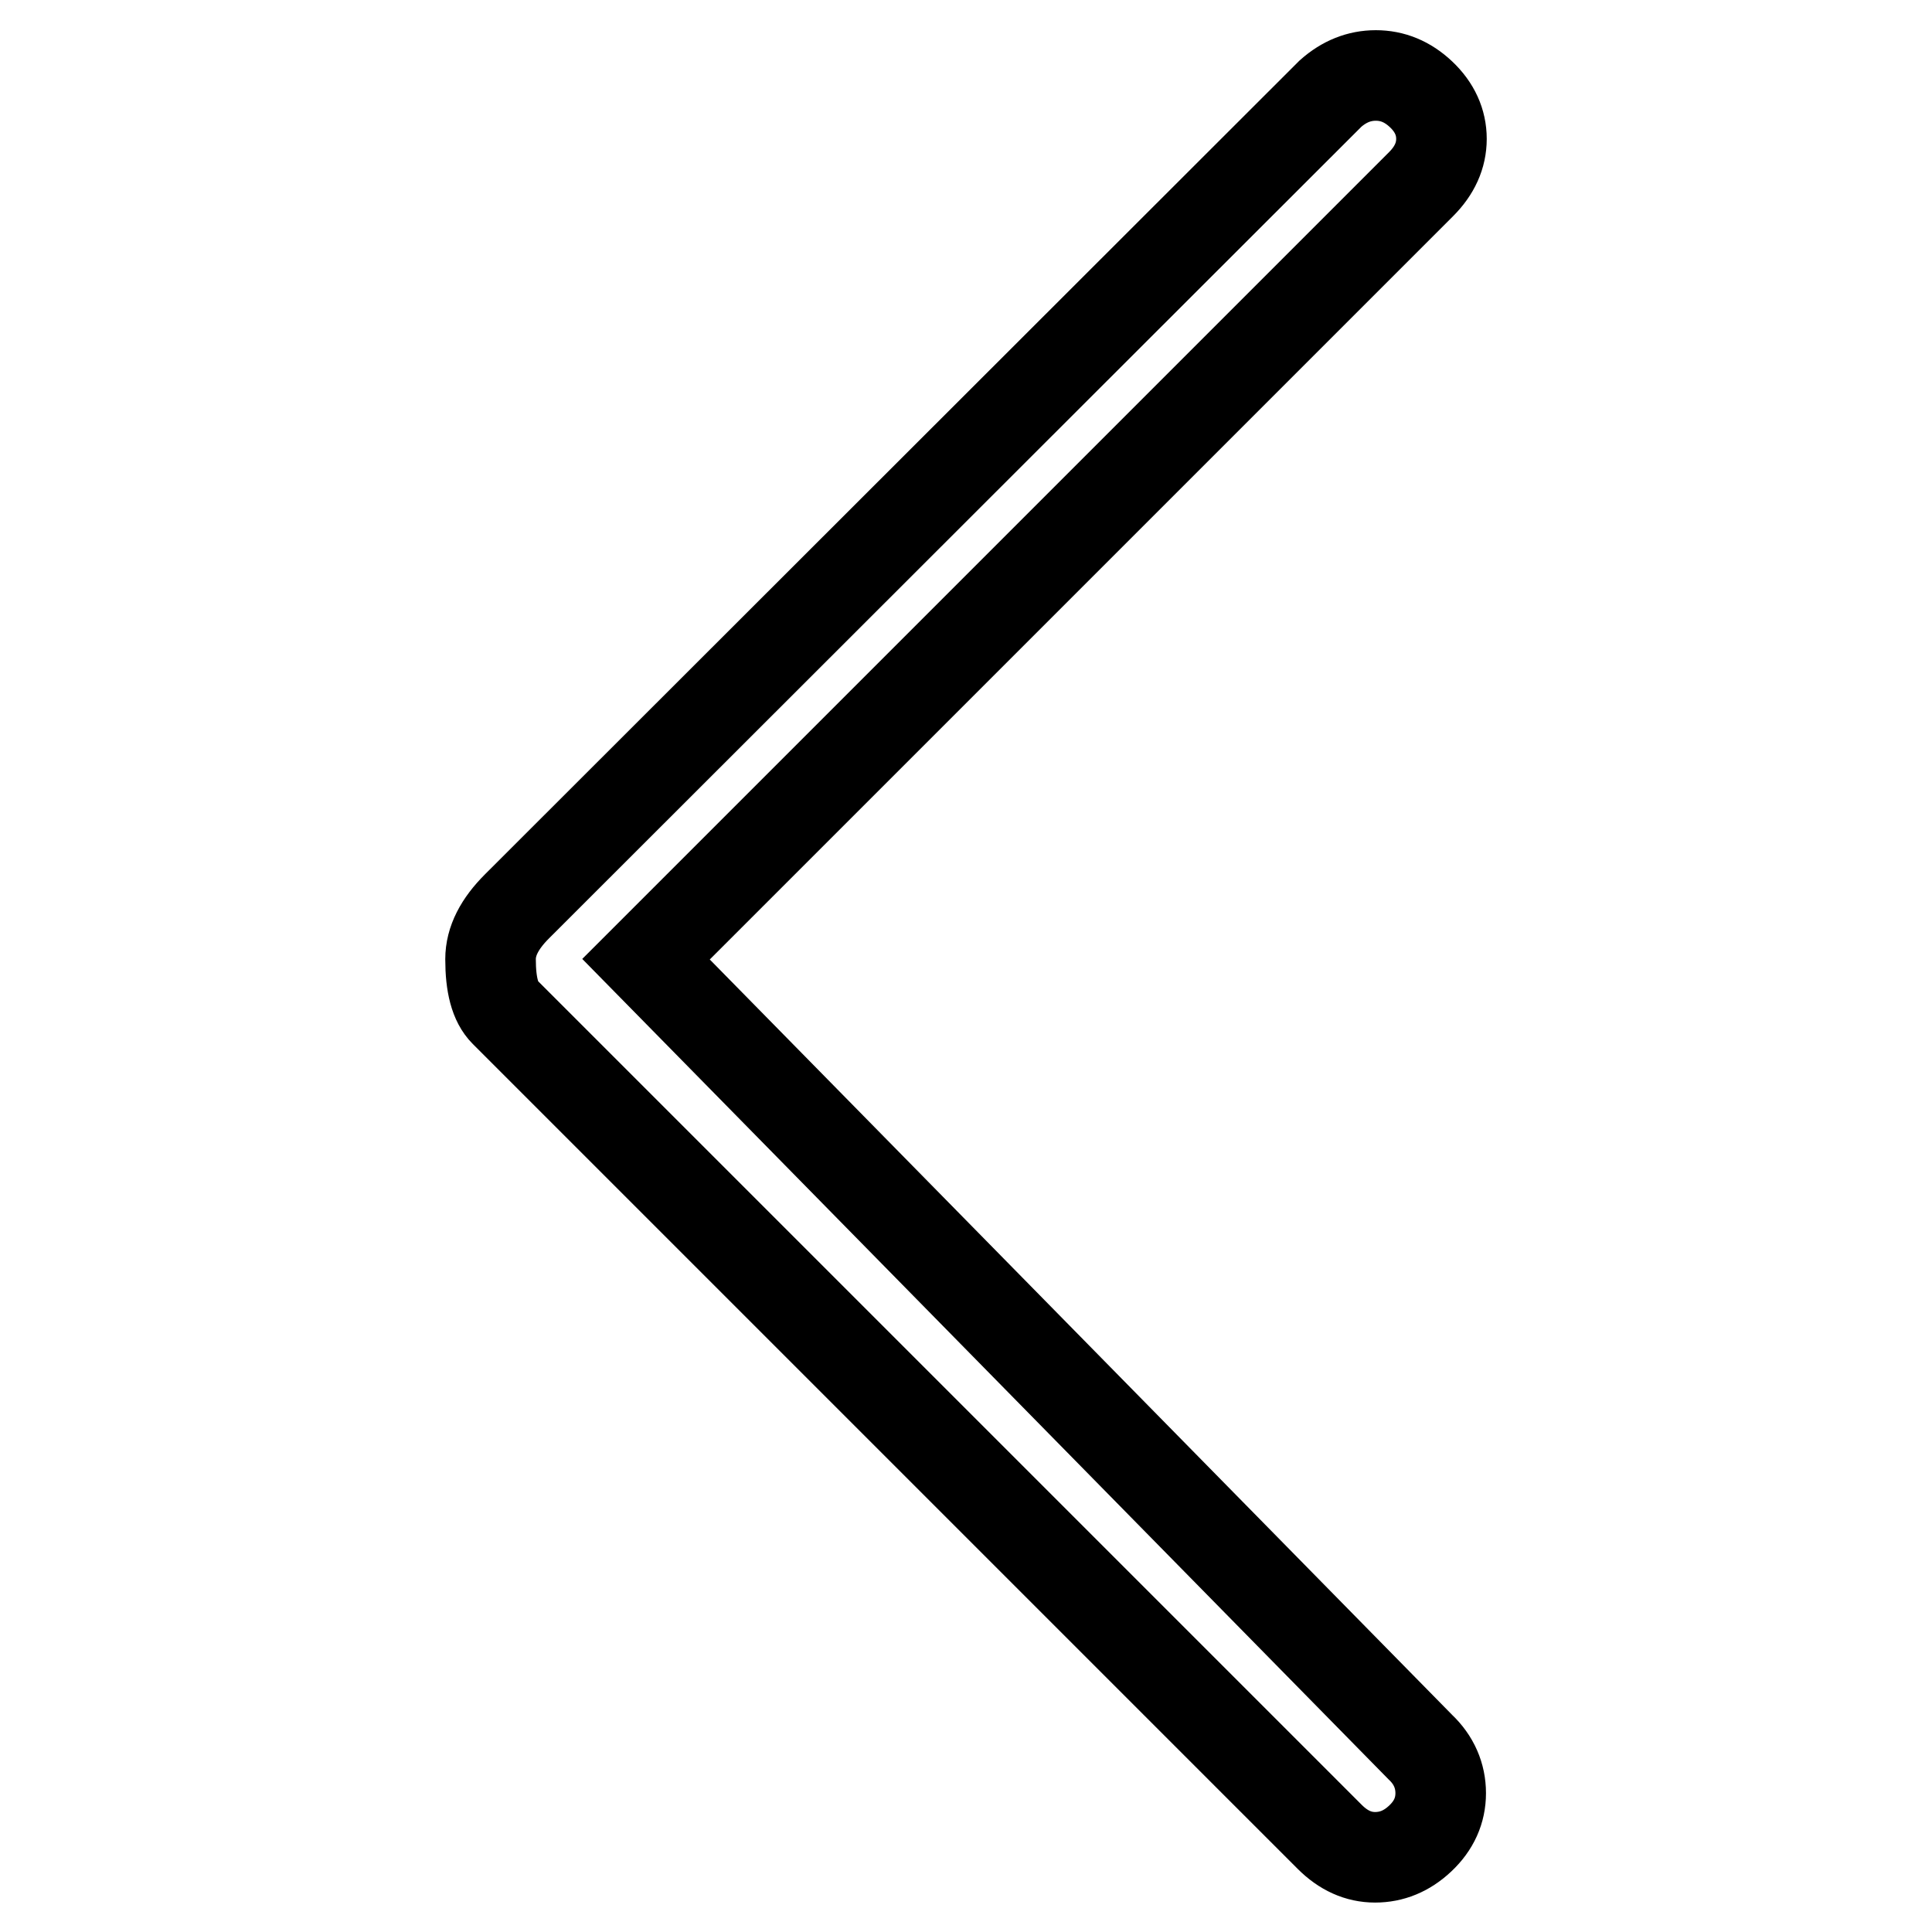 <?xml version="1.0" encoding="utf-8"?>
<!-- Svg Vector Icons : http://www.onlinewebfonts.com/icon -->
<!DOCTYPE svg PUBLIC "-//W3C//DTD SVG 1.1//EN" "http://www.w3.org/Graphics/SVG/1.1/DTD/svg11.dtd">
<svg version="1.1" xmlns="http://www.w3.org/2000/svg" xmlns:xlink="http://www.w3.org/1999/xlink" x="0px" y="0px" viewBox="0 0 256 256" enable-background="new 0 0 256 256" xml:space="preserve">
<g> <path stroke-width="12" fill-opacity="0" stroke="#000000"  d="M85.6,127.1L188.3,24.4c1.8-1.8,2.7-3.8,2.7-6s-0.9-4.2-2.7-5.9s-3.8-2.5-6-2.5s-4.2,0.8-6,2.4L68.5,120.1 c-2.3,2.3-3.5,4.6-3.5,7c0,3.4,0.6,5.7,1.9,7l109.3,109.3c1.8,1.8,3.8,2.7,6,2.7s4.2-0.8,6-2.5s2.7-3.7,2.7-6s-0.9-4.4-2.7-6.1 L85.6,127.1z"/></g>
</svg>